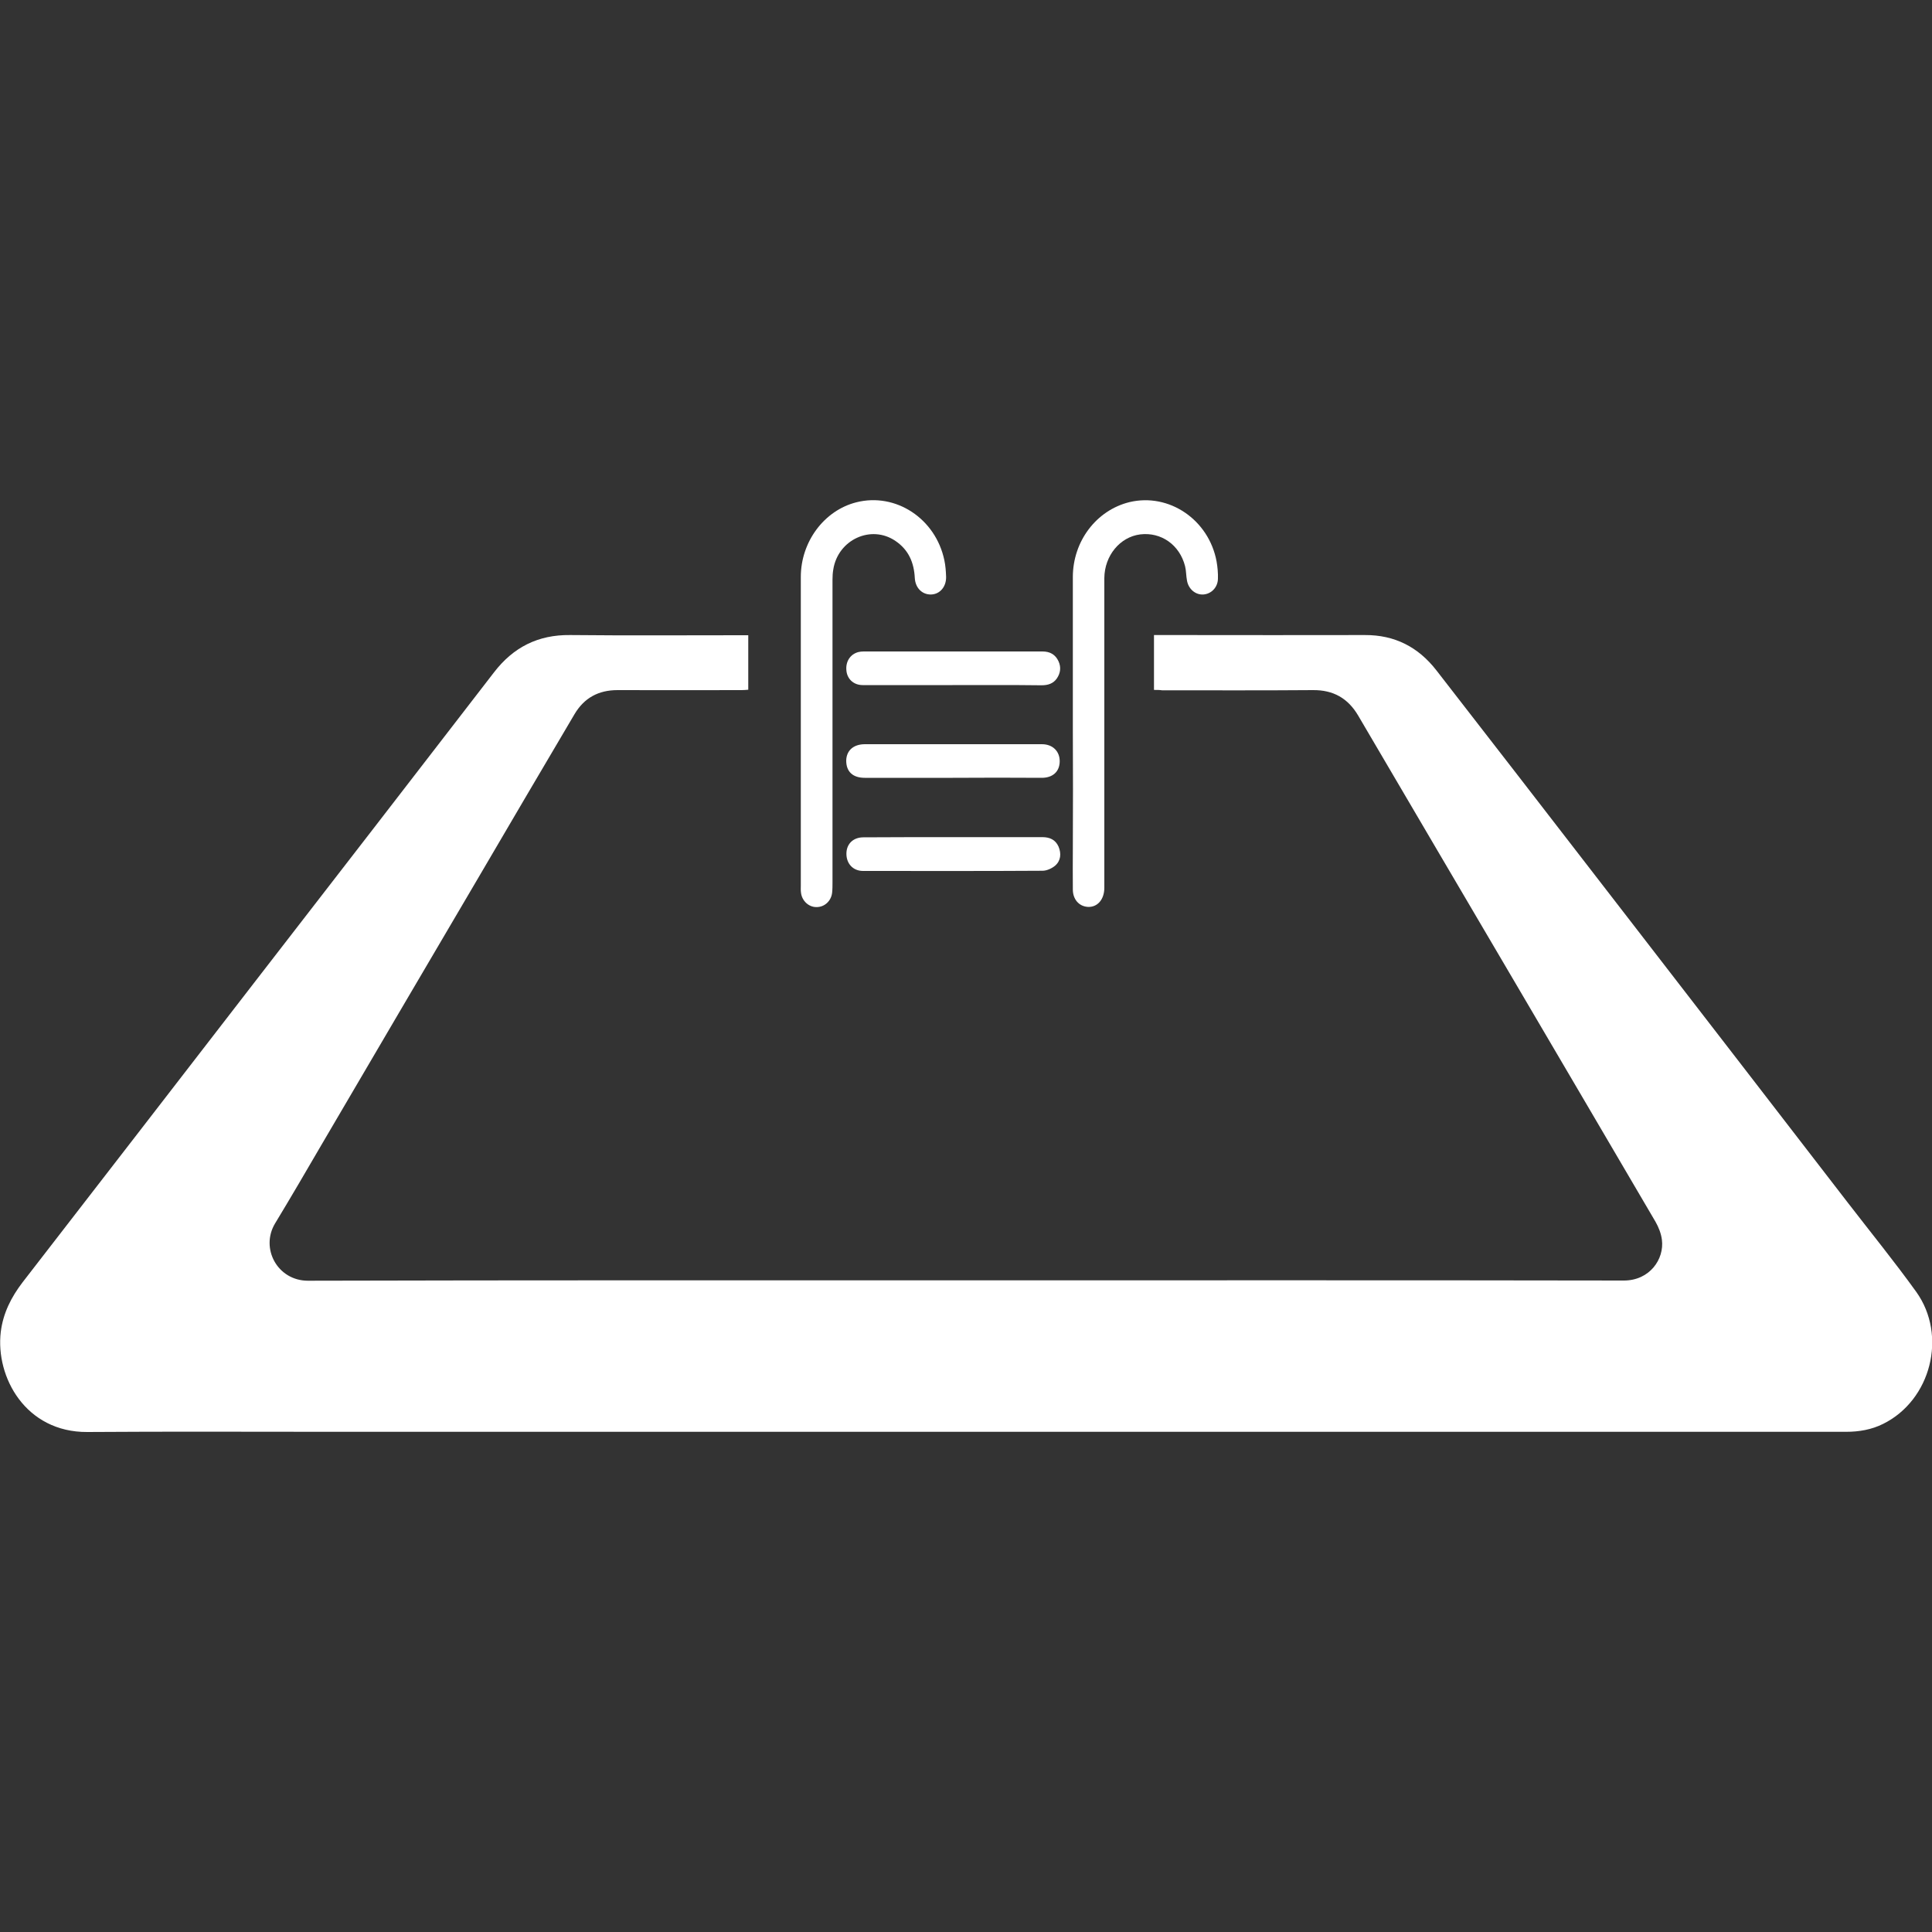 <?xml version="1.0" encoding="utf-8"?>
<!-- Generator: Adobe Illustrator 25.4.1, SVG Export Plug-In . SVG Version: 6.00 Build 0)  -->
<svg version="1.1" id="Layer_1" xmlns="http://www.w3.org/2000/svg" xmlns:xlink="http://www.w3.org/1999/xlink" x="0px" y="0px"
	 viewBox="0 0 100 100" style="enable-background:new 0 0 100 100;" xml:space="preserve">
<rect x="0" y="0" width="100" height="100" fill="#333333" stroke="none"/>
<style type="text/css">
	.st0{fill:#FFFFFF;}
	.st1{fill-rule:evenodd;clip-rule:evenodd;fill:#FFFFFF;}
</style>
<g>
	<path class="st0" d="M59.73,35.71c0-0.96,0-1.88,0-2.84c0.48,0,0.94,0,1.4,0c3.17,0,6.34,0.01,9.51,0
		c1.55-0.01,2.77,0.62,3.71,1.83c1.4,1.81,2.81,3.62,4.21,5.43c2.03,2.63,4.06,5.25,6.09,7.88c3.67,4.75,7.34,9.5,11,14.25
		c1.18,1.53,2.4,3.03,3.53,4.6c1.63,2.27,0.76,5.62-1.71,6.84c-0.6,0.3-1.25,0.41-1.92,0.41c-9.62,0-19.23,0-28.85,0
		c-16.49,0-32.98,0-49.47,0c-4.24,0-8.47-0.02-12.71,0.01c-3.19,0.02-4.76-2.84-4.48-5.18c0.12-0.97,0.54-1.8,1.13-2.57
		c4-5.17,8-10.34,11.99-15.51c4.14-5.35,8.28-10.7,12.41-16.06c1-1.3,2.28-1.95,3.94-1.93c2.96,0.03,5.92,0.01,8.88,0.01
		c0.1,0,0.21,0,0.34,0c0,0.95,0,1.87,0,2.82c-0.12,0.01-0.23,0.02-0.35,0.02c-2.14,0-4.28,0.01-6.42,0c-0.98,0-1.72,0.4-2.22,1.24
		c-1.71,2.89-3.41,5.79-5.11,8.69c-2.65,4.51-5.3,9.01-7.94,13.52c-0.81,1.39-1.62,2.78-2.45,4.15c-0.78,1.29,0.12,2.97,1.7,2.97
		c11.29-0.03,22.59-0.02,33.88-0.02c11.41,0,22.82-0.01,34.23,0.01c1.34,0,2.1-1.11,1.97-2.11c-0.04-0.32-0.17-0.65-0.33-0.93
		c-2.39-4.08-4.79-8.16-7.18-12.23c-2.74-4.65-5.47-9.31-8.21-13.97c-0.53-0.9-1.29-1.33-2.34-1.32c-2.6,0.02-5.21,0.01-7.81,0.01
		C60.02,35.71,59.9,35.71,59.73,35.71z"/>
	<path class="st0" d="M55.53,37.78c0-2.64,0-5.28,0-7.91c0-1.86,1.22-3.46,2.93-3.88c2.05-0.49,4.11,0.91,4.51,3.07
		c0.05,0.29,0.08,0.6,0.07,0.9c-0.01,0.44-0.34,0.78-0.75,0.81c-0.4,0.03-0.77-0.27-0.85-0.71c-0.05-0.25-0.04-0.51-0.1-0.75
		c-0.28-1.11-1.24-1.78-2.32-1.65c-1.05,0.13-1.85,1.1-1.86,2.26c0,2.83,0,5.67,0,8.5c0,2.51,0,5.02,0,7.53
		c0,0.61-0.36,1.02-0.86,0.99c-0.45-0.03-0.77-0.39-0.77-0.9c-0.01-0.72,0-1.43,0-2.15C55.54,41.85,55.54,39.81,55.53,37.78
		C55.53,37.78,55.53,37.78,55.53,37.78z"/>
	<path class="st0" d="M41.45,37.81c0-2.65,0-5.3,0-7.95c0-1.82,1.21-3.44,2.87-3.86c2.04-0.52,4.11,0.84,4.56,3
		c0.06,0.28,0.08,0.57,0.09,0.86c0.01,0.51-0.32,0.89-0.76,0.91c-0.47,0.02-0.83-0.33-0.86-0.85c-0.04-0.8-0.32-1.46-1-1.92
		c-1.26-0.86-2.98-0.07-3.22,1.48c-0.03,0.17-0.04,0.35-0.04,0.52c0,5.22,0,10.44,0,15.66c0,0.18,0,0.37-0.02,0.55
		c-0.05,0.43-0.4,0.75-0.82,0.74c-0.39,0-0.74-0.32-0.79-0.74c-0.02-0.13-0.01-0.25-0.01-0.38C41.45,43.15,41.45,40.48,41.45,37.81z
		"/>
	<path class="st0" d="M49.3,35.46c-1.55,0-3.1,0-4.65,0c-0.46,0-0.8-0.31-0.84-0.75c-0.05-0.47,0.2-0.85,0.62-0.96
		c0.09-0.02,0.18-0.03,0.27-0.03c3.09,0,6.17,0,9.26,0c0.39,0,0.67,0.16,0.83,0.51c0.14,0.31,0.1,0.61-0.09,0.89
		c-0.19,0.27-0.47,0.35-0.79,0.35C52.38,35.45,50.84,35.46,49.3,35.46C49.3,35.46,49.3,35.46,49.3,35.46z"/>
	<path class="st0" d="M49.31,40.26c-1.52,0-3.03,0-4.55,0c-0.62,0-0.96-0.32-0.96-0.89c0.01-0.52,0.37-0.85,0.97-0.85
		c3.05,0,6.11,0,9.16,0c0.56,0,0.93,0.37,0.92,0.9c-0.01,0.52-0.36,0.84-0.93,0.84C52.39,40.25,50.85,40.25,49.31,40.26
		C49.31,40.25,49.31,40.25,49.31,40.26z"/>
	<path class="st0" d="M49.3,43.33c1.55,0,3.1,0,4.65,0c0.38,0,0.68,0.13,0.84,0.49c0.15,0.36,0.12,0.73-0.18,0.99
		c-0.17,0.14-0.43,0.26-0.65,0.26c-3.1,0.02-6.19,0.01-9.29,0.01c-0.51,0-0.86-0.37-0.86-0.89c0-0.51,0.35-0.85,0.88-0.85
		C46.23,43.33,47.76,43.33,49.3,43.33C49.3,43.33,49.3,43.33,49.3,43.33z"/>
</g>
</svg>

